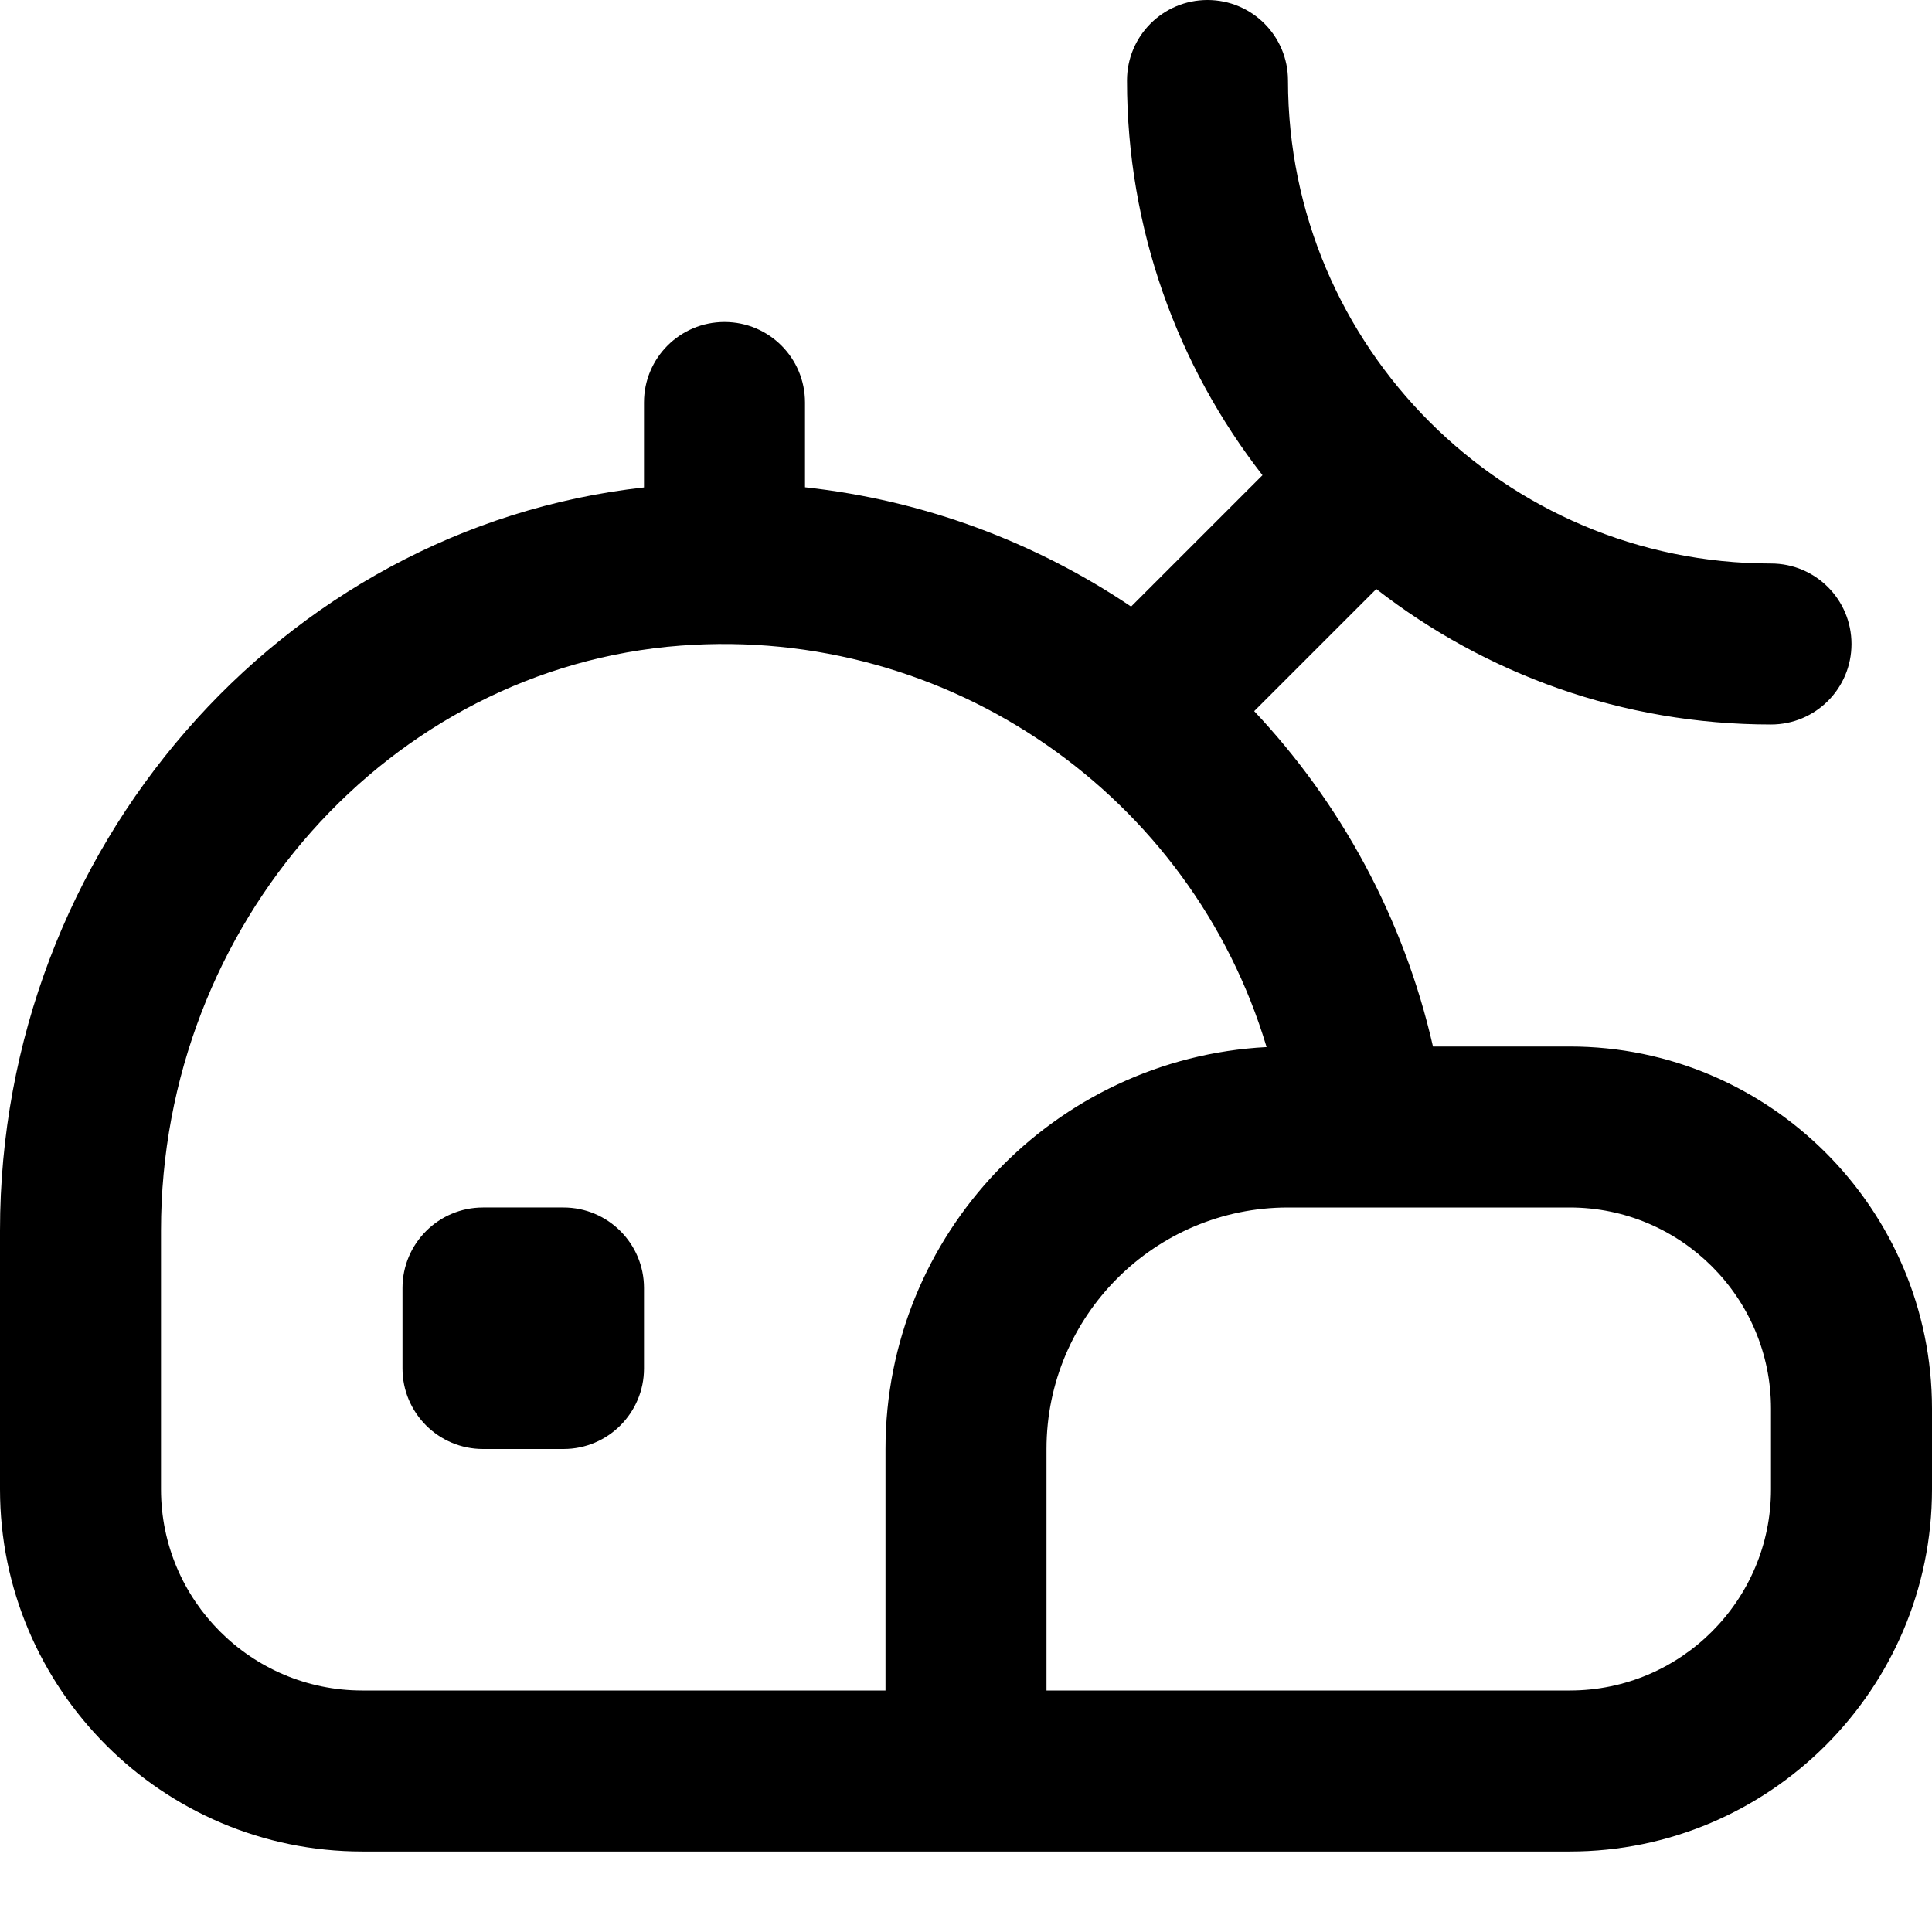 <?xml version="1.0" encoding="UTF-8"?>
<svg xmlns="http://www.w3.org/2000/svg" id="Layer_1" data-name="Layer 1" viewBox="0 0 24 24" width="512" height="512"><path d="m19.5,13h-1.699c-.366-1.603-1.149-3.027-2.221-4.166l1.517-1.517c1.355,1.054,3.057,1.683,4.903,1.683.553,0,1-.447,1-1s-.447-1-1-1c-3.309,0-6-2.691-6-6,0-.553-.447-1-1-1s-1,.447-1,1c0,1.846.629,3.548,1.683,4.903l-1.632,1.632c-1.187-.799-2.57-1.321-4.051-1.482v-1.053c0-.553-.447-1-1-1s-1,.447-1,1v1.055C3.49,6.556,0,10.55,0,15.286v3.214c0,2.481,2.019,4.5,4.5,4.5h15c2.481,0,4.5-2.019,4.5-4.5v-1c0-2.481-2.019-4.5-4.5-4.5ZM2,18.5v-3.214c0-3.803,2.836-6.994,6.456-7.266,3.345-.25,6.349,1.877,7.278,4.987-2.634.139-4.734,2.325-4.734,4.993v3h-6.5c-1.379,0-2.5-1.121-2.5-2.5Zm20,0c0,1.379-1.121,2.5-2.5,2.5h-6.5v-3c0-1.654,1.346-3,3-3h3.5c1.379,0,2.5,1.121,2.5,2.5v1Zm-14-2.5v1c0,.552-.448,1-1,1h-1c-.552,0-1-.448-1-1v-1c0-.552.448-1,1-1h1c.552,0,1,.448,1,1Z"/></svg>
